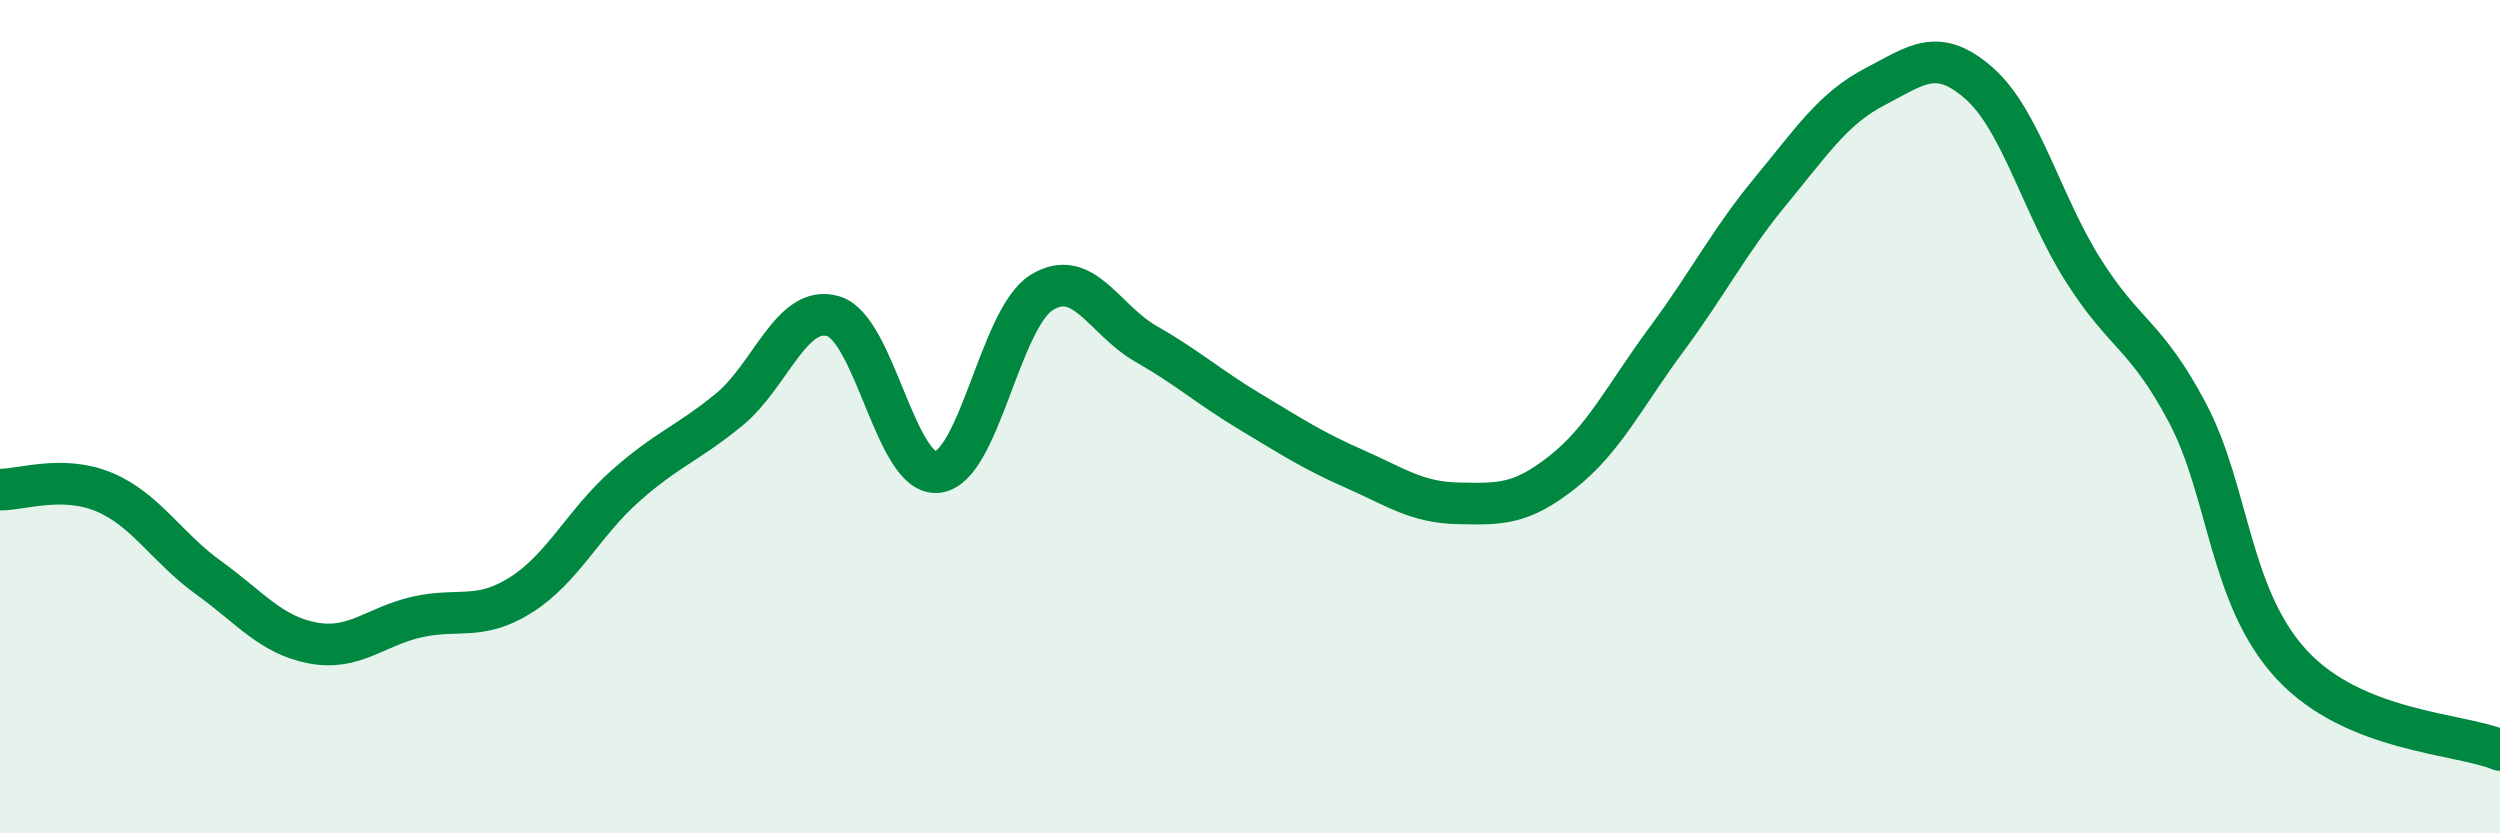 
    <svg width="60" height="20" viewBox="0 0 60 20" xmlns="http://www.w3.org/2000/svg">
      <path
        d="M 0,11.75 C 0.5,11.76 1.5,11.39 2.5,11.81 C 3.5,12.23 4,13.14 5,13.86 C 6,14.58 6.5,15.24 7.5,15.43 C 8.5,15.62 9,15.04 10,14.81 C 11,14.58 11.5,14.91 12.5,14.28 C 13.5,13.65 14,12.56 15,11.67 C 16,10.78 16.5,10.65 17.5,9.83 C 18.5,9.01 19,7.29 20,7.59 C 21,7.89 21.5,11.44 22.5,11.33 C 23.5,11.22 24,7.64 25,7.02 C 26,6.4 26.5,7.68 27.5,8.25 C 28.5,8.82 29,9.28 30,9.88 C 31,10.48 31.5,10.81 32.5,11.25 C 33.5,11.69 34,12.06 35,12.08 C 36,12.1 36.5,12.12 37.5,11.33 C 38.5,10.54 39,9.49 40,8.14 C 41,6.79 41.5,5.79 42.5,4.58 C 43.5,3.37 44,2.6 45,2.08 C 46,1.56 46.5,1.12 47.5,2 C 48.5,2.88 49,4.91 50,6.49 C 51,8.07 51.5,8.02 52.5,9.91 C 53.5,11.8 53.5,14.33 55,15.95 C 56.5,17.57 59,17.59 60,18L60 20L0 20Z"
        fill="#008740"
        opacity="0.1"
        stroke-linecap="round"
        stroke-linejoin="round"
      />
      <path
        d="M 0,11.75 C 0.5,11.76 1.5,11.39 2.5,11.81 C 3.5,12.23 4,13.14 5,13.86 C 6,14.58 6.5,15.24 7.5,15.43 C 8.5,15.62 9,15.04 10,14.81 C 11,14.58 11.5,14.91 12.5,14.28 C 13.5,13.65 14,12.56 15,11.67 C 16,10.78 16.5,10.65 17.5,9.83 C 18.5,9.01 19,7.29 20,7.59 C 21,7.89 21.5,11.44 22.5,11.33 C 23.5,11.22 24,7.64 25,7.02 C 26,6.4 26.5,7.68 27.5,8.25 C 28.5,8.82 29,9.28 30,9.88 C 31,10.48 31.5,10.81 32.5,11.25 C 33.5,11.69 34,12.06 35,12.08 C 36,12.1 36.5,12.12 37.5,11.33 C 38.5,10.54 39,9.49 40,8.14 C 41,6.79 41.5,5.79 42.5,4.58 C 43.5,3.37 44,2.6 45,2.08 C 46,1.56 46.5,1.12 47.5,2 C 48.5,2.88 49,4.91 50,6.49 C 51,8.07 51.5,8.02 52.5,9.91 C 53.5,11.8 53.5,14.33 55,15.95 C 56.5,17.57 59,17.59 60,18"
        stroke="#008740"
        stroke-width="1"
        fill="none"
        stroke-linecap="round"
        stroke-linejoin="round"
      />
    </svg>
  